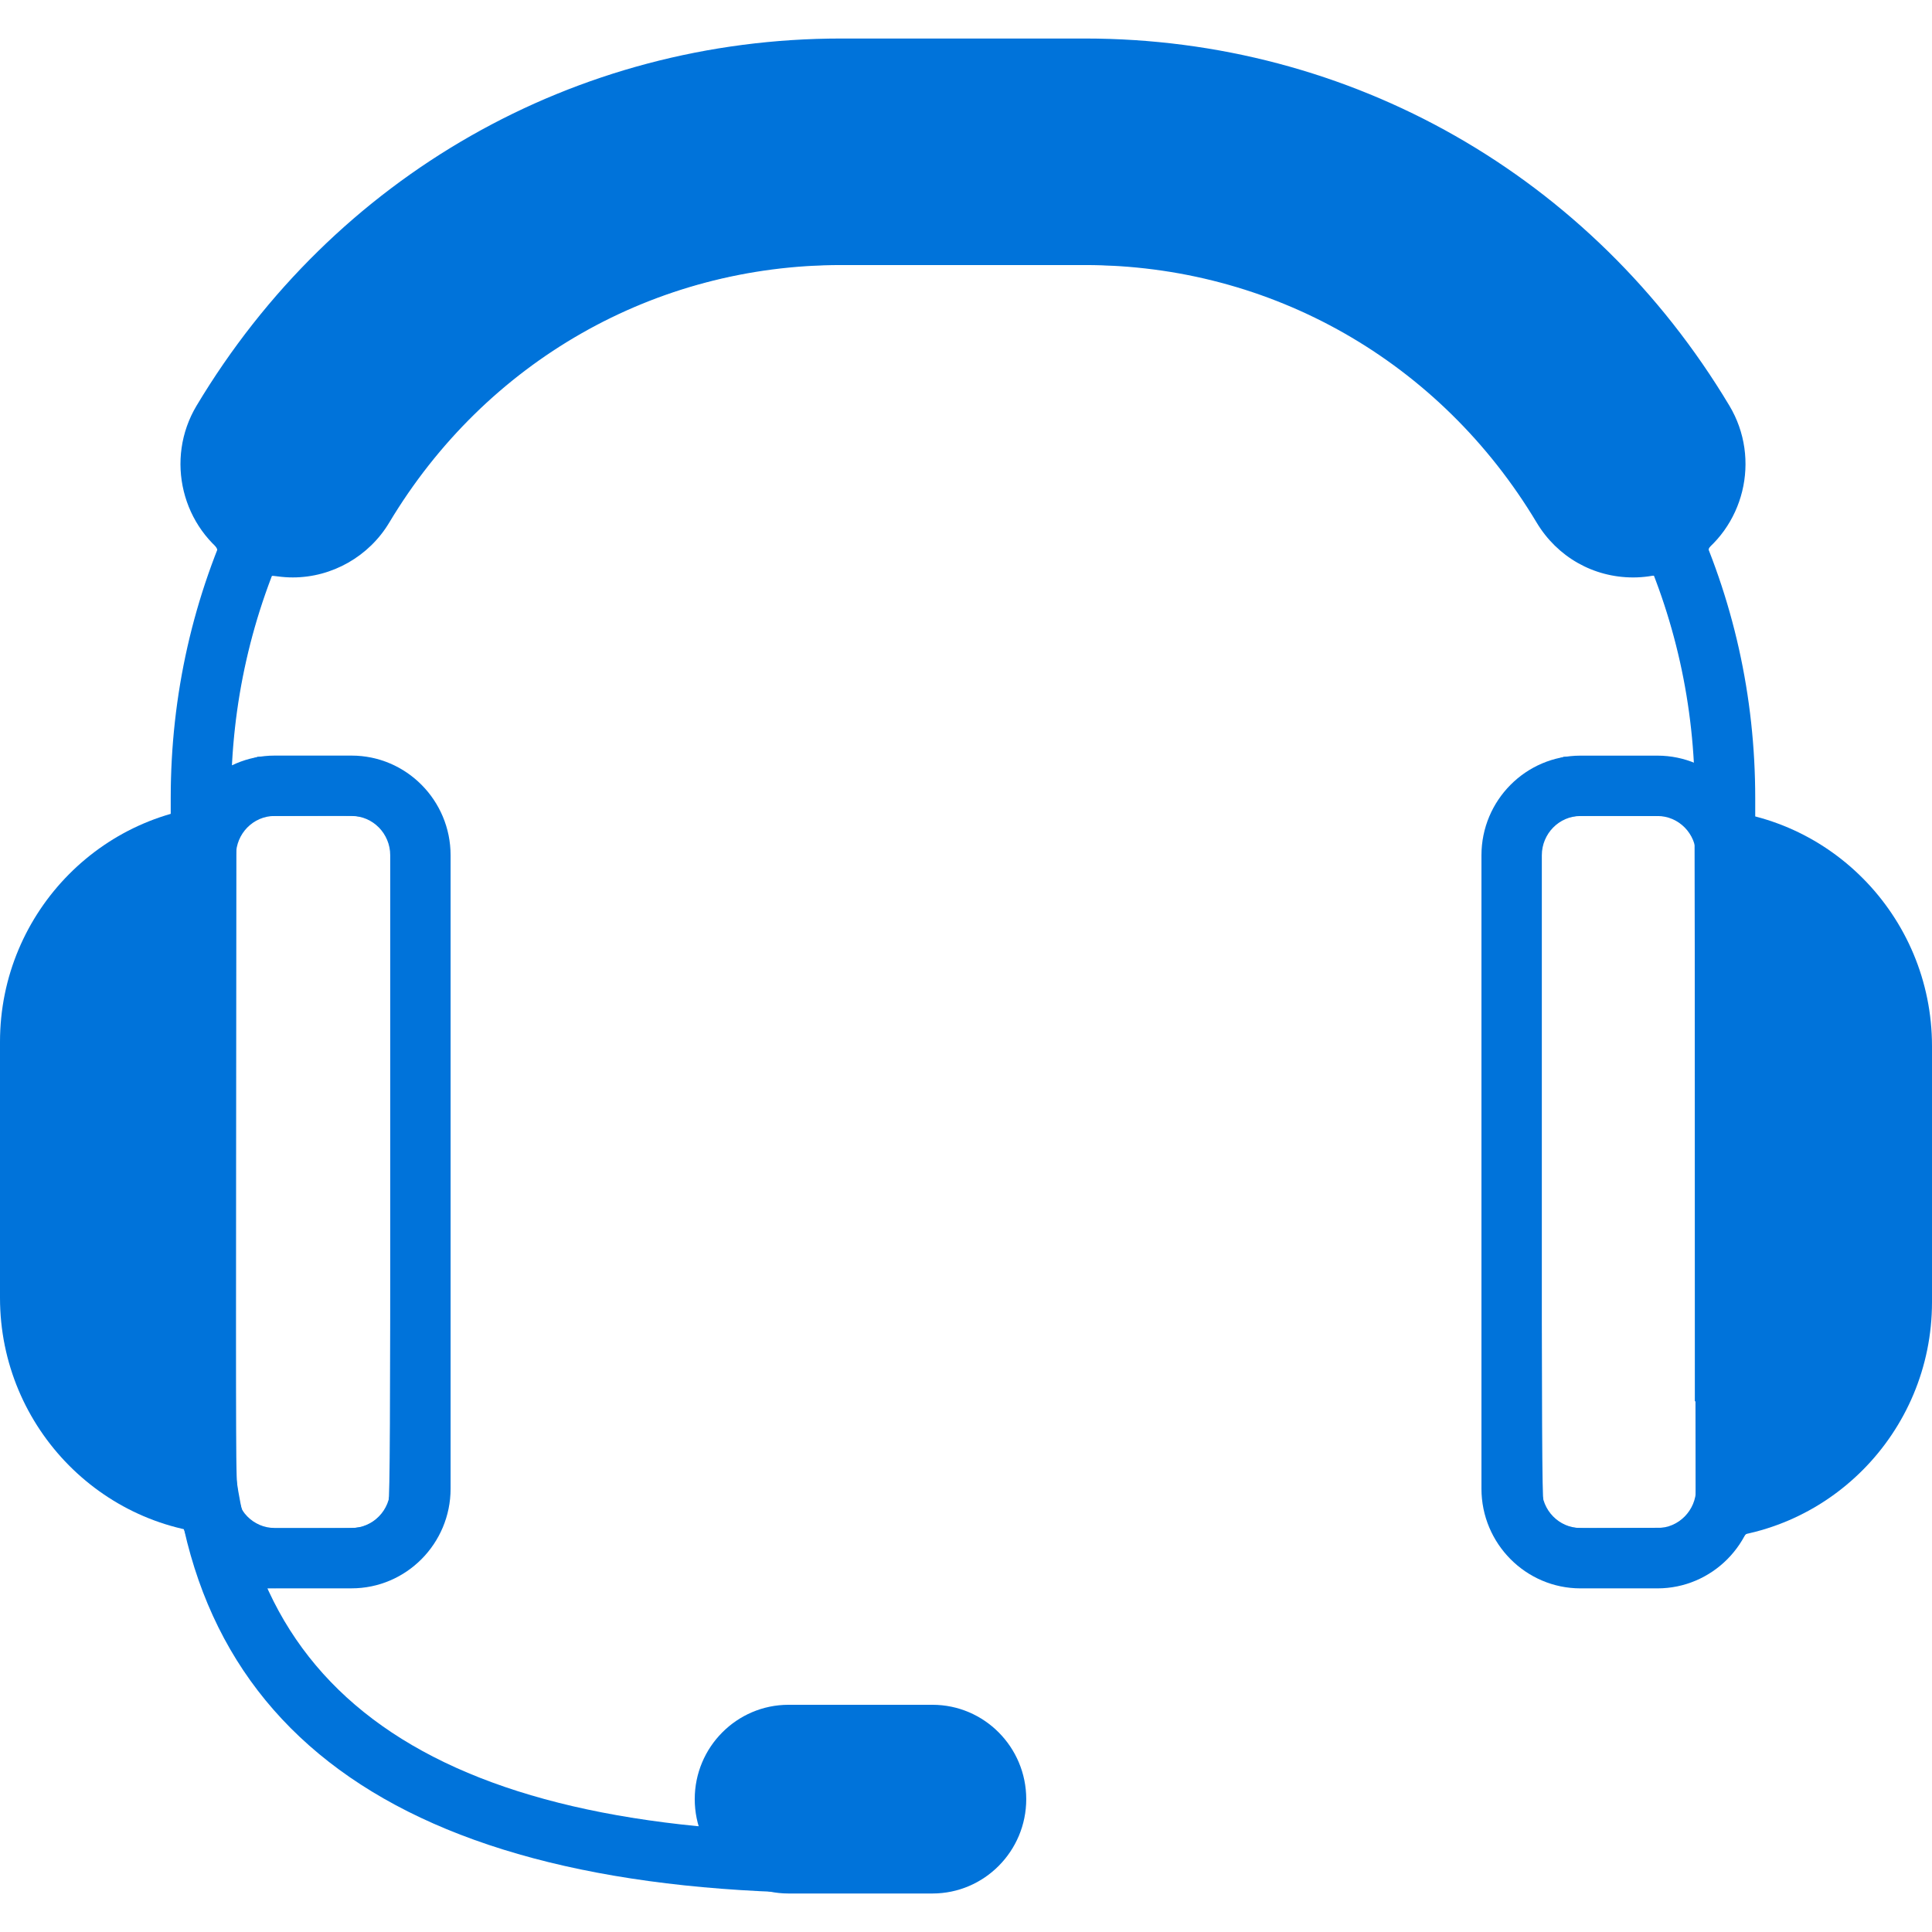 <?xml version="1.0" encoding="UTF-8" standalone="no"?>
<!-- Generator: Adobe Illustrator 16.0.0, SVG Export Plug-In . SVG Version: 6.00 Build 0)  -->

<svg
   version="1.1"
   id="Layer_1"
   x="0px"
   y="0px"
   width="128px"
   height="128px"
   viewBox="0 0 128 128"
   enable-background="new 0 0 128 128"
   xml:space="preserve"
   sodipodi:docname="helpdesk-icon.svg"
   inkscape:version="1.3.2 (091e20e, 2023-11-25, custom)"
   xmlns:inkscape="http://www.inkscape.org/namespaces/inkscape"
   xmlns:sodipodi="http://sodipodi.sourceforge.net/DTD/sodipodi-0.dtd"
   xmlns="http://www.w3.org/2000/svg"
   xmlns:svg="http://www.w3.org/2000/svg"><defs
   id="defs12" /><sodipodi:namedview
   id="namedview12"
   pagecolor="#505050"
   bordercolor="#eeeeee"
   borderopacity="1"
   inkscape:showpageshadow="0"
   inkscape:pageopacity="0"
   inkscape:pagecheckerboard="0"
   inkscape:deskcolor="#505050"
   inkscape:zoom="6.4799708"
   inkscape:cx="72.685513"
   inkscape:cy="72.608352"
   inkscape:window-width="2560"
   inkscape:window-height="1369"
   inkscape:window-x="1912"
   inkscape:window-y="-8"
   inkscape:window-maximized="1"
   inkscape:current-layer="Layer_1" />
<g
   id="g12"
   style="fill:#0073da;fill-opacity:1">
	<g
   id="g1"
   style="fill:#0073da;fill-opacity:1">
		<path
   fill="#282D33"
   d="M116.288,92.838h-4V52.875c0-6.149-1.318-12.057-3.92-17.562l3.617-1.709    c2.854,6.043,4.303,12.526,4.303,19.271V92.838z"
   id="path1"
   style="fill:#0073da;fill-opacity:1" />
	</g>
	<g
   id="g2"
   style="fill:#0073da;fill-opacity:1">
		<path
   fill="#282D33"
   d="M55.72,125.425c-29.468,0-44.409-10.964-44.409-32.587V52.875c0-6.837,1.486-13.402,4.418-19.512    l3.606,1.73c-2.67,5.566-4.024,11.548-4.024,17.782v39.963c0,19.236,13.218,28.587,40.409,28.587V125.425z"
   id="path2"
   style="fill:#0073da;fill-opacity:1" />
	</g>
	<g
   id="g3"
   style="fill:#0073da;fill-opacity:1">
		<path
   fill="#282D33"
   d="M61.78,125.449h-9.539c-3.426,0-6.213-2.804-6.213-6.251s2.787-6.251,6.213-6.251h9.539    c3.425,0,6.211,2.804,6.211,6.251S65.205,125.449,61.78,125.449z M52.241,116.947c-1.22,0-2.213,1.01-2.213,2.251    s0.993,2.251,2.213,2.251h9.539c1.219,0,2.211-1.01,2.211-2.251s-0.992-2.251-2.211-2.251H52.241z"
   id="path3"
   style="fill:#0073da;fill-opacity:1" />
	</g>
	<g
   id="g5"
   style="fill:#0073da;fill-opacity:1">
		<g
   id="g4"
   style="fill:#0073da;fill-opacity:1">
			<path
   fill="#282D33"
   d="M19.402,38.256c-1.359,0-2.694-0.376-3.86-1.089c-3.506-2.139-4.635-6.757-2.517-10.292     c9.12-15.23,25.081-24.323,42.696-24.323h16.157c17.615,0,33.577,9.093,42.698,24.324c2.118,3.535,0.988,8.153-2.52,10.293     c-1.161,0.711-2.495,1.088-3.856,1.088c-2.637,0-5.024-1.357-6.389-3.629C95.413,23.939,84.224,17.56,71.877,17.56H55.72     c-12.342,0-23.532,6.379-29.933,17.065C24.448,36.864,22.001,38.256,19.402,38.256z M55.72,6.551     c-16.195,0-30.873,8.366-39.264,22.378c-0.994,1.66-0.469,3.823,1.17,4.824c0.539,0.329,1.153,0.503,1.775,0.503     c1.219,0,2.323-0.63,2.954-1.686c7.13-11.904,19.603-19.01,33.365-19.01h16.157c13.766,0,26.239,7.106,33.364,19.01     c0.634,1.055,1.739,1.686,2.958,1.686c0.623,0,1.234-0.173,1.77-0.501c1.644-1.003,2.169-3.166,1.175-4.825     C102.752,14.917,88.072,6.551,71.877,6.551H55.72z"
   id="path4"
   style="fill:#0073da;fill-opacity:1" />
		</g>
	</g>
	<g
   id="g8"
   style="fill:#0073da;fill-opacity:1">
		<g
   id="g6"
   style="fill:#0073da;fill-opacity:1">
			<path
   fill="#282D33"
   d="M15.572,101.688C6.985,101.688,0,94.644,0,85.986V69.023c0-8.657,6.985-15.7,15.572-15.7v4     C9.191,57.323,4,62.572,4,69.023v16.963c0,6.452,5.191,11.701,11.572,11.701V101.688z"
   id="path5"
   style="fill:#0073da;fill-opacity:1" />
		</g>
		<g
   id="g7"
   style="fill:#0073da;fill-opacity:1">
			<path
   fill="#282D33"
   d="M23.291,105.232h-5.095c-3.618,0-6.561-2.964-6.561-6.606v-41.96c0-3.643,2.943-6.606,6.561-6.606h5.095     c3.618,0,6.562,2.963,6.562,6.606v41.96C29.853,102.269,26.909,105.232,23.291,105.232z M18.196,54.06     c-1.412,0-2.561,1.169-2.561,2.606v41.96c0,1.438,1.149,2.606,2.561,2.606h5.095c1.413,0,2.562-1.169,2.562-2.606v-41.96     c0-1.437-1.149-2.606-2.562-2.606H18.196z"
   id="path6"
   style="fill:#0073da;fill-opacity:1" />
		</g>
	</g>
	<g
   id="g11"
   style="fill:#0073da;fill-opacity:1">
		<g
   id="g9"
   style="fill:#0073da;fill-opacity:1">
			<path
   fill="#282D33"
   d="M112.43,101.975v-4c6.38,0,11.57-5.251,11.57-11.705V69.307c0-6.454-5.19-11.704-11.57-11.704v-4     c8.586,0,15.57,7.044,15.57,15.704V86.27C128,94.93,121.016,101.975,112.43,101.975z"
   id="path8"
   style="fill:#0073da;fill-opacity:1" />
		</g>
		<g
   id="g10"
   style="fill:#0073da;fill-opacity:1">
			<path
   fill="#282D33"
   d="M109.809,105.234h-5.096c-3.618,0-6.563-2.964-6.563-6.606V56.667c0-3.642,2.944-6.604,6.563-6.604h5.096     c3.617,0,6.56,2.962,6.56,6.604v41.961C116.368,102.271,113.426,105.234,109.809,105.234z M104.713,54.063     c-1.413,0-2.563,1.168-2.563,2.604v41.961c0,1.438,1.149,2.606,2.563,2.606h5.096c1.411,0,2.56-1.169,2.56-2.606V56.667     c0-1.436-1.148-2.604-2.56-2.604H104.713z"
   id="path9"
   style="fill:#0073da;fill-opacity:1" />
		</g>
	</g>
</g>
<path
   style="fill:#0073da;fill-opacity:1;fill-rule:nonzero;stroke-width:0.109"
   d="m 49.541,125.211 c -7.487,-0.549 -12.583,-1.48 -17.638,-3.225 -8.155,-2.814 -14.028,-7.588 -17.28,-14.047 -0.84,-1.668 -1.44,-3.216 -1.971,-5.084 -0.238,-0.836 -0.45,-1.538 -0.472,-1.56 -0.022,-0.022 -0.402,-0.142 -0.844,-0.267 C 6.423,99.643 2.38,95.676 0.788,90.68 0.044,88.343 0.055,88.534 0.055,77.531 0.055,68.636 0.074,67.493 0.242,66.563 1.183,61.33 4.424,57.025 9.062,54.848 9.629,54.581 10.376,54.276 10.721,54.169 l 0.627,-0.194 0.002,-1.153 c 0.007,-4.694 0.85,-9.81 2.354,-14.284 0.336,-1.001 0.651,-1.89 0.7,-1.978 0.061,-0.11 -0.105,-0.394 -0.541,-0.928 -0.8,-0.978 -1.121,-1.543 -1.471,-2.591 -0.597,-1.787 -0.46,-3.758 0.383,-5.511 0.812,-1.687 3.355,-5.299 5.439,-7.725 C 25.69,11.104 36.054,5.226 47.25,3.336 51.207,2.668 51.058,2.673 63.727,2.673 c 12.125,0 12.255,0.004 15.574,0.493 13.063,1.923 24.293,8.98 31.954,18.931 0.91,1.182 2.876,4.107 3.41,5.074 0.815,1.474 1.107,3.508 0.741,5.155 -0.249,1.118 -0.896,2.412 -1.653,3.305 -0.606,0.714 -0.624,0.753 -0.496,1.078 0.424,1.081 1.257,3.728 1.585,5.038 0.857,3.416 1.247,6.288 1.34,9.887 l 0.065,2.475 1.142,0.395 c 2.351,0.812 4.103,1.921 5.928,3.753 2.411,2.42 3.791,5.072 4.435,8.526 0.176,0.944 0.193,1.924 0.193,10.967 -1.6e-4,8.895 -0.02,10.038 -0.187,10.968 -0.304,1.687 -0.703,2.91 -1.449,4.436 -1.514,3.096 -3.872,5.508 -6.892,7.05 -1.026,0.524 -2.647,1.133 -3.529,1.325 -0.182,0.04 -0.4,0.265 -0.655,0.675 -0.824,1.329 -2.509,2.489 -4.106,2.827 -1.065,0.226 -6.653,0.225 -7.734,-8.2e-4 -1.202,-0.251 -2.269,-0.848 -3.22,-1.799 -0.944,-0.945 -1.435,-1.791 -1.748,-3.013 -0.211,-0.826 -0.216,-1.29 -0.216,-22.578 0,-21.367 0.004,-21.749 0.218,-22.587 0.554,-2.165 2.156,-3.879 4.311,-4.614 l 0.873,-0.298 3.656,0.002 c 3.449,0.002 3.695,0.016 4.346,0.237 l 0.69,0.234 -0.071,-0.837 c -0.318,-3.766 -0.883,-6.527 -2.081,-10.167 l -0.485,-1.473 -1.446,-0.003 c -1.331,-0.003 -1.521,-0.03 -2.386,-0.337 -1.157,-0.41 -2.312,-1.164 -3.044,-1.985 -0.304,-0.342 -0.891,-1.161 -1.304,-1.821 C 96.355,25.78 88.196,20.084 78.9,18.223 75.417,17.526 75.179,17.515 63.945,17.514 c -7.71,-1.91e-4 -10.536,0.035 -11.567,0.144 -8.29,0.878 -15.541,4.305 -21.279,10.056 -1.939,1.944 -3.948,4.508 -5.287,6.747 -0.914,1.53 -2.388,2.733 -4.085,3.338 -0.856,0.305 -1.068,0.336 -2.359,0.345 l -1.419,0.011 -0.47,1.355 c -0.964,2.782 -1.722,6.225 -1.978,8.994 -0.067,0.72 -0.144,1.518 -0.171,1.773 -0.028,0.255 -0.028,0.464 -1.62e-4,0.464 0.028,0 0.432,-0.135 0.898,-0.3 l 0.848,-0.3 h 3.71 c 3.611,0 3.729,0.007 4.419,0.255 1.086,0.39 1.84,0.863 2.627,1.648 0.868,0.865 1.445,1.866 1.738,3.009 0.214,0.838 0.218,1.22 0.218,22.587 0,21.288 -0.004,21.752 -0.216,22.578 -0.312,1.219 -0.803,2.067 -1.75,3.02 -0.599,0.603 -1.043,0.936 -1.638,1.229 -1.299,0.64 -1.918,0.722 -5.426,0.724 -1.695,10e-4 -3.083,0.027 -3.083,0.059 0,0.178 1.059,2.114 1.641,2.999 3.941,5.993 10.627,9.885 20.323,11.831 1.471,0.295 4.614,0.766 5.938,0.89 l 0.786,0.073 -0.123,-0.423 c -0.068,-0.233 -0.124,-0.865 -0.125,-1.405 -0.003,-1.739 0.582,-3.137 1.828,-4.368 0.432,-0.427 1.07,-0.922 1.44,-1.115 1.287,-0.675 1.37,-0.682 7.63,-0.682 4.751,0 5.788,0.027 6.325,0.167 1.976,0.515 3.686,2.174 4.327,4.198 0.267,0.843 0.315,2.275 0.106,3.165 -0.396,1.687 -1.615,3.271 -3.13,4.063 -1.382,0.723 -1.521,0.736 -7.682,0.721 -3.275,-0.008 -6.285,-0.07 -7.42,-0.153 z m -25.145,-24.206 c 0.634,-0.295 1.16,-0.875 1.341,-1.478 0.092,-0.305 0.124,-6.129 0.123,-21.955 l -0.001,-21.539 -0.256,-0.55 C 25.307,54.848 24.865,54.439 24.201,54.185 23.797,54.031 23.291,54.01 20.559,54.038 l -3.172,0.032 -0.534,0.33 c -0.331,0.205 -0.66,0.534 -0.864,0.864 l -0.33,0.534 -0.031,21.069 c -0.027,18.861 -0.012,21.178 0.143,22.104 0.206,1.228 0.438,1.594 1.27,2.009 l 0.57,0.284 3.116,-0.001 c 3.045,-10e-4 3.128,-0.007 3.669,-0.259 z m 86.75,-0.125 c 0.331,-0.205 0.66,-0.534 0.864,-0.864 l 0.33,-0.534 -0.035,-21.887 -0.035,-21.887 -0.295,-0.488 c -0.177,-0.292 -0.51,-0.621 -0.829,-0.818 l -0.534,-0.33 -3.119,-0.035 c -1.987,-0.022 -3.261,0.007 -3.51,0.081 -0.666,0.197 -1.291,0.732 -1.58,1.352 l -0.264,0.566 -10e-4,21.539 c -7.8e-4,15.826 0.032,21.649 0.123,21.955 0.18,0.601 0.706,1.182 1.341,1.48 0.549,0.258 0.579,0.26 3.781,0.231 l 3.228,-0.029 z"
   id="path7"
   sodipodi:nodetypes="cssscssssssccsssssssssssssscccsssscsscsssssscsccsccsccsssssssssscssssscscssscsscsssscsssssssssccccscccsscsscssscccccscccsscssscccsccc" /></svg>
